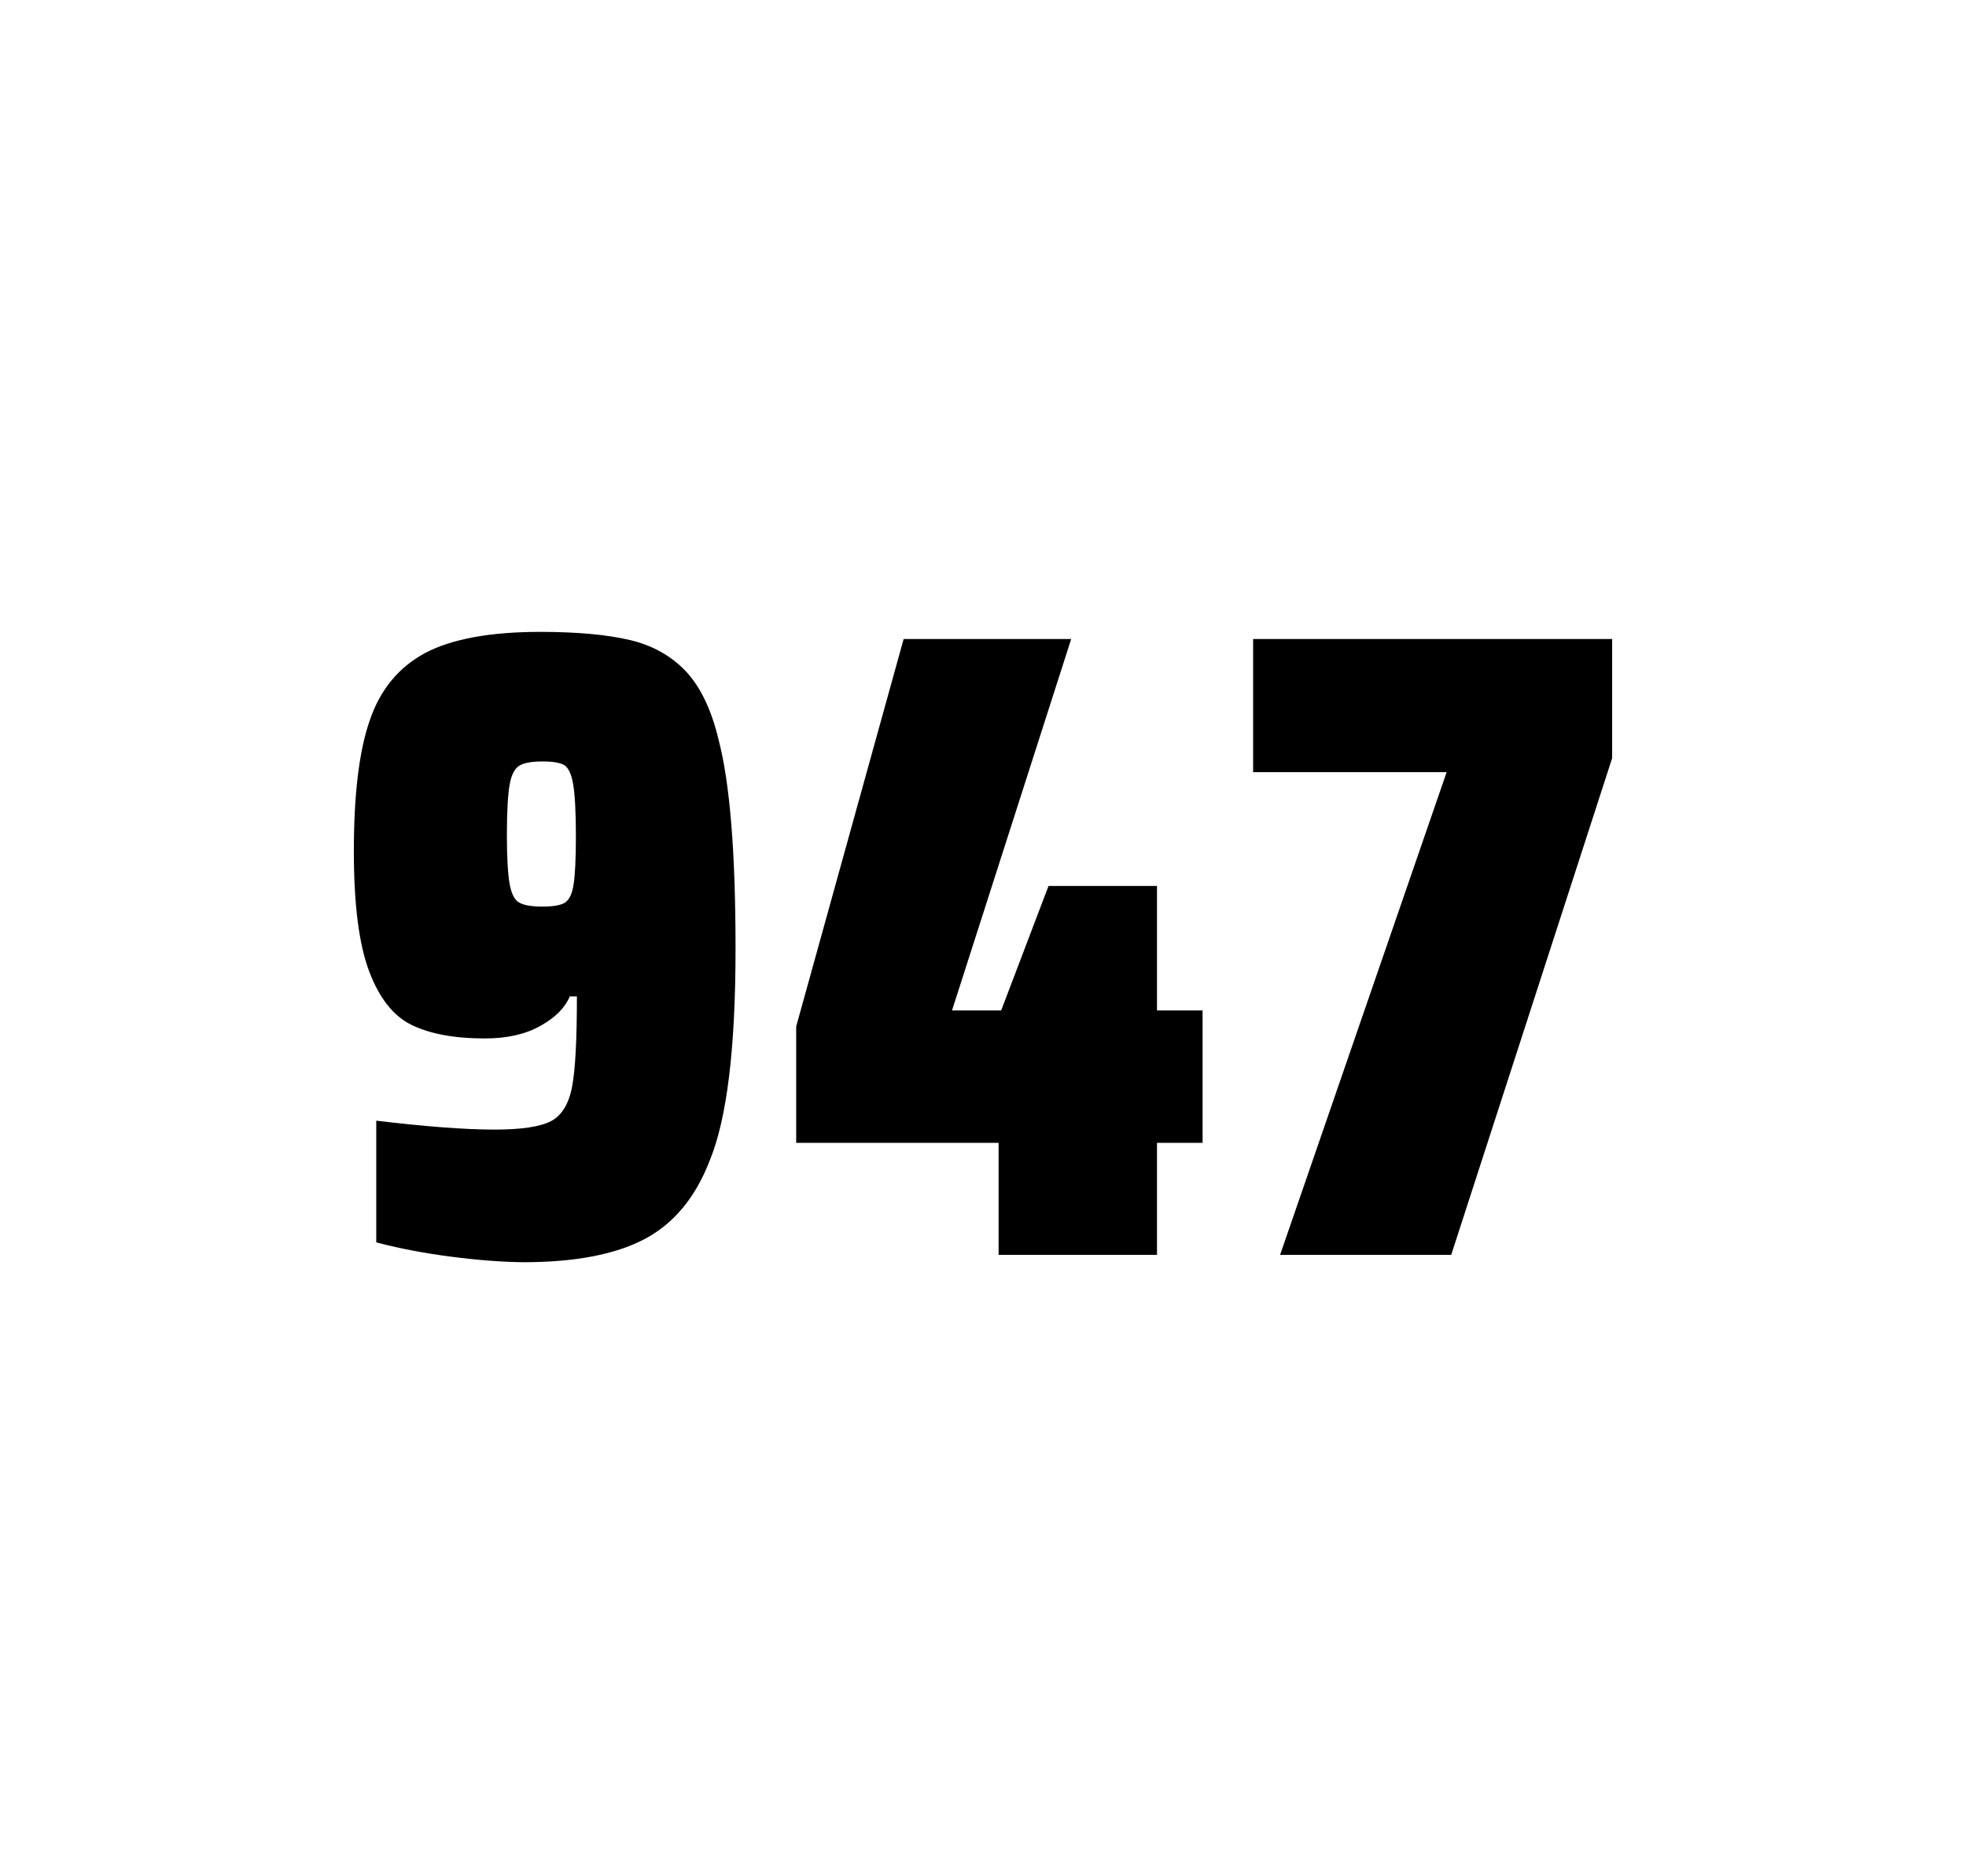 <?xml version="1.0" encoding="utf-8"?>
<svg version="1.1" id="wrapper" x="0px" y="0px" viewBox="0 0 772.1 737" style="enable-background:new 0 0 772.1 737;" xmlns="http://www.w3.org/2000/svg">
  <style type="text/css">
	.st0{fill:none;}
</style>
  <path id="frame" class="st0" d="M 1.5 0 L 770.5 0 C 771.3 0 772 0.7 772 1.5 L 772 735.4 C 772 736.2 771.3 736.9 770.5 736.9 L 1.5 736.9 C 0.7 736.9 0 736.2 0 735.4 L 0 1.5 C 0 0.7 0.7 0 1.5 0 Z"/>
  <g id="numbers"><path id="nine" d="M 176.967 493.6 C 166.167 492.2 156.467 490.3 147.767 488 L 147.767 440.2 C 166.967 442.5 182.467 443.7 194.167 443.7 C 204.767 443.7 212.067 442.6 216.367 440.4 C 220.567 438.2 223.367 433.7 224.667 426.9 C 225.967 420.1 226.567 408.3 226.567 391.4 L 223.767 391.4 C 221.867 395.9 218.067 399.7 212.167 403 C 206.267 406.3 199.067 407.9 190.367 407.9 C 178.367 407.9 168.867 406.1 161.667 402.6 C 154.467 399.1 148.967 392.1 144.967 381.5 C 140.967 370.9 138.967 355.2 138.967 334.4 C 138.967 312.4 140.967 295.2 145.167 283.1 C 149.267 270.9 156.567 262.1 166.967 256.5 C 177.367 251 192.467 248.2 212.167 248.2 C 226.667 248.2 238.467 249.3 247.367 251.4 C 256.267 253.5 263.567 257.6 269.367 263.7 C 275.067 269.8 279.367 278.7 282.167 290.4 C 286.667 307.5 288.867 334.9 288.867 372.7 C 288.867 411.9 285.467 439.6 278.667 456 C 273.067 470.5 264.467 480.8 252.967 486.8 C 241.467 492.8 225.667 495.8 205.467 495.8 C 197.167 495.7 187.667 495 176.967 493.6 Z M 221.967 354.5 C 223.567 353.4 224.767 351 225.267 347.3 C 225.867 343.6 226.167 337.2 226.167 328.3 C 226.167 318.7 225.767 311.9 225.067 307.9 C 224.367 303.9 223.167 301.5 221.567 300.5 C 219.967 299.6 217.067 299.1 213.167 299.1 C 208.967 299.1 205.867 299.6 204.067 300.7 C 202.167 301.8 200.867 304.2 200.167 308.1 C 199.467 312 199.067 318.6 199.067 328 C 199.067 337.1 199.467 343.6 200.167 347.3 C 200.867 351.1 202.067 353.5 203.867 354.5 C 205.667 355.6 208.767 356.1 213.167 356.1 C 217.367 356.1 220.267 355.6 221.967 354.5 Z"/><path id="four" d="M 392.185 492.9 L 392.185 448.9 L 312.685 448.9 L 312.685 403.2 L 354.885 251 L 420.685 251 L 373.885 396.9 L 393.185 396.9 L 411.785 348 L 454.385 348 L 454.385 396.9 L 472.285 396.9 L 472.285 448.9 L 454.385 448.9 L 454.385 492.9 L 392.185 492.9 Z"/><path id="seven" d="M 502.733 492.9 L 568.133 303.3 L 492.133 303.3 L 492.133 251 L 633.133 251 L 633.133 297.8 L 569.933 492.9 L 502.733 492.9 Z"/></g>
</svg>